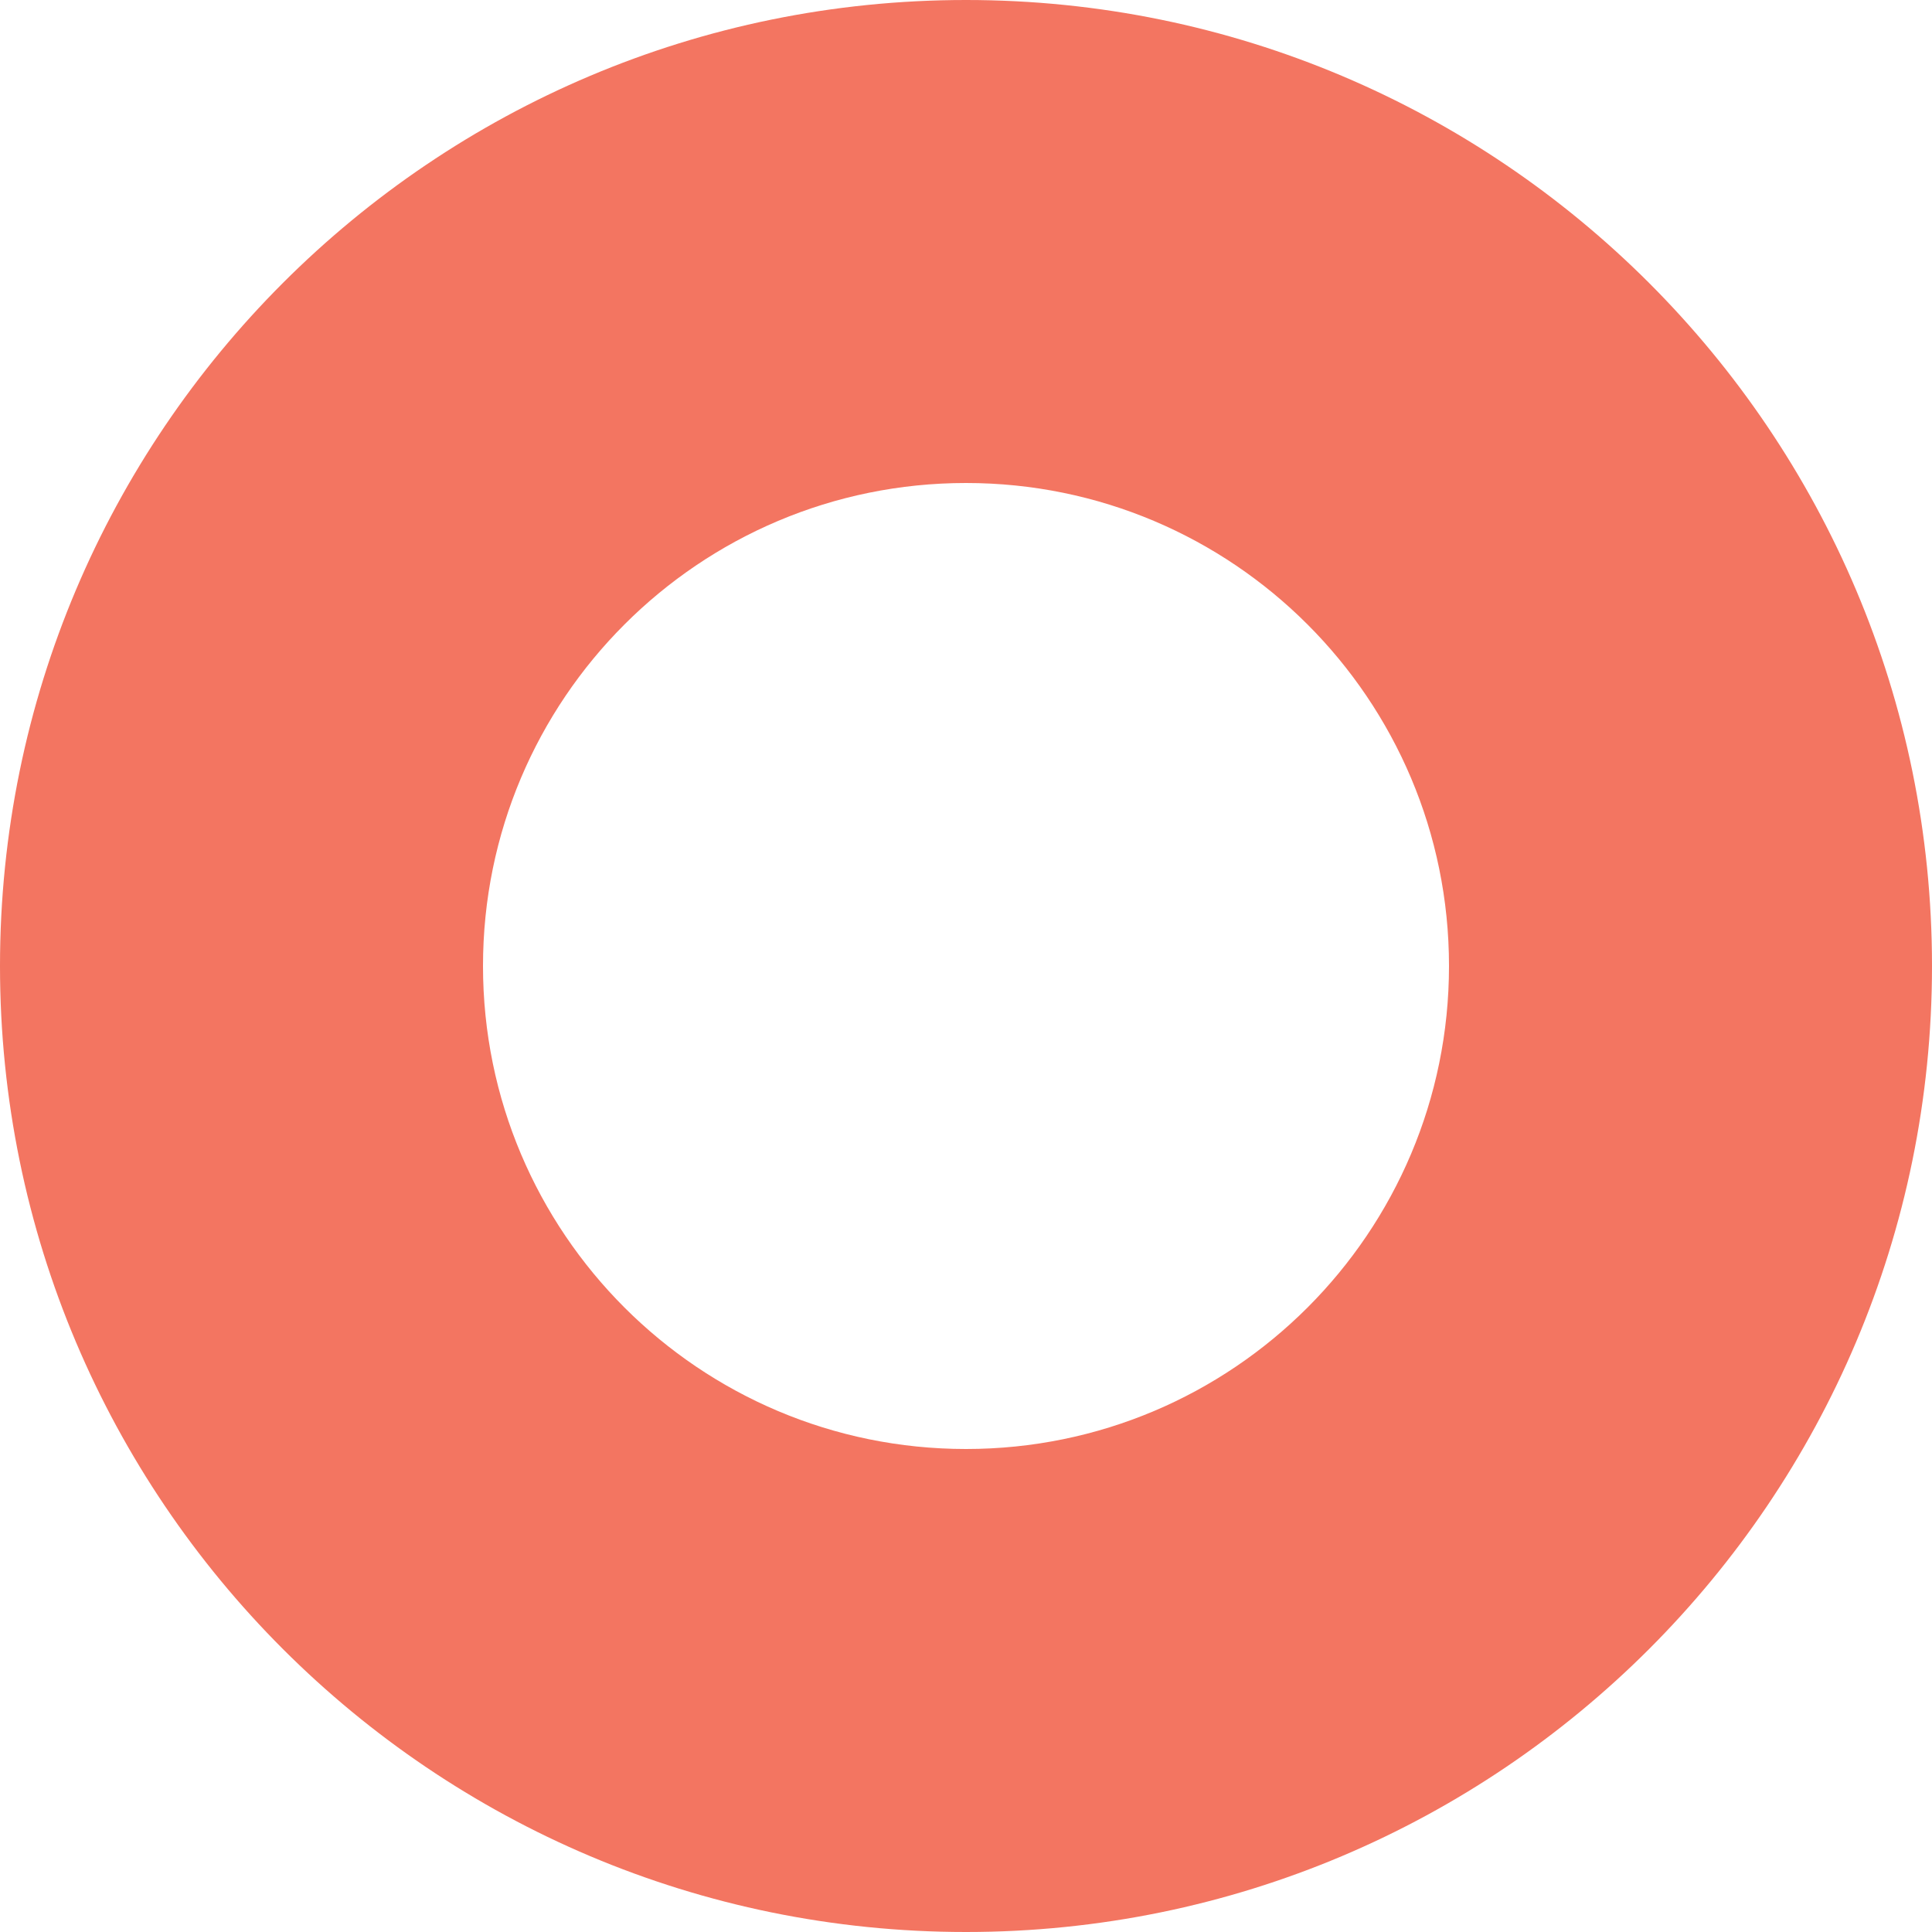 <svg xmlns="http://www.w3.org/2000/svg" width="180" height="180" viewBox="0 0 180 180" fill="none"><path d="M180 90C180 139.706 139.706 180 90 180C40.294 180 0 139.706 0 90C0 40.294 40.294 0 90 0C139.706 0 180 40.294 180 90ZM45 90C45 114.853 65.147 135 90 135C114.853 135 135 114.853 135 90C135 65.147 114.853 45 90 45C65.147 45 45 65.147 45 90Z" fill="#F37561"></path></svg>